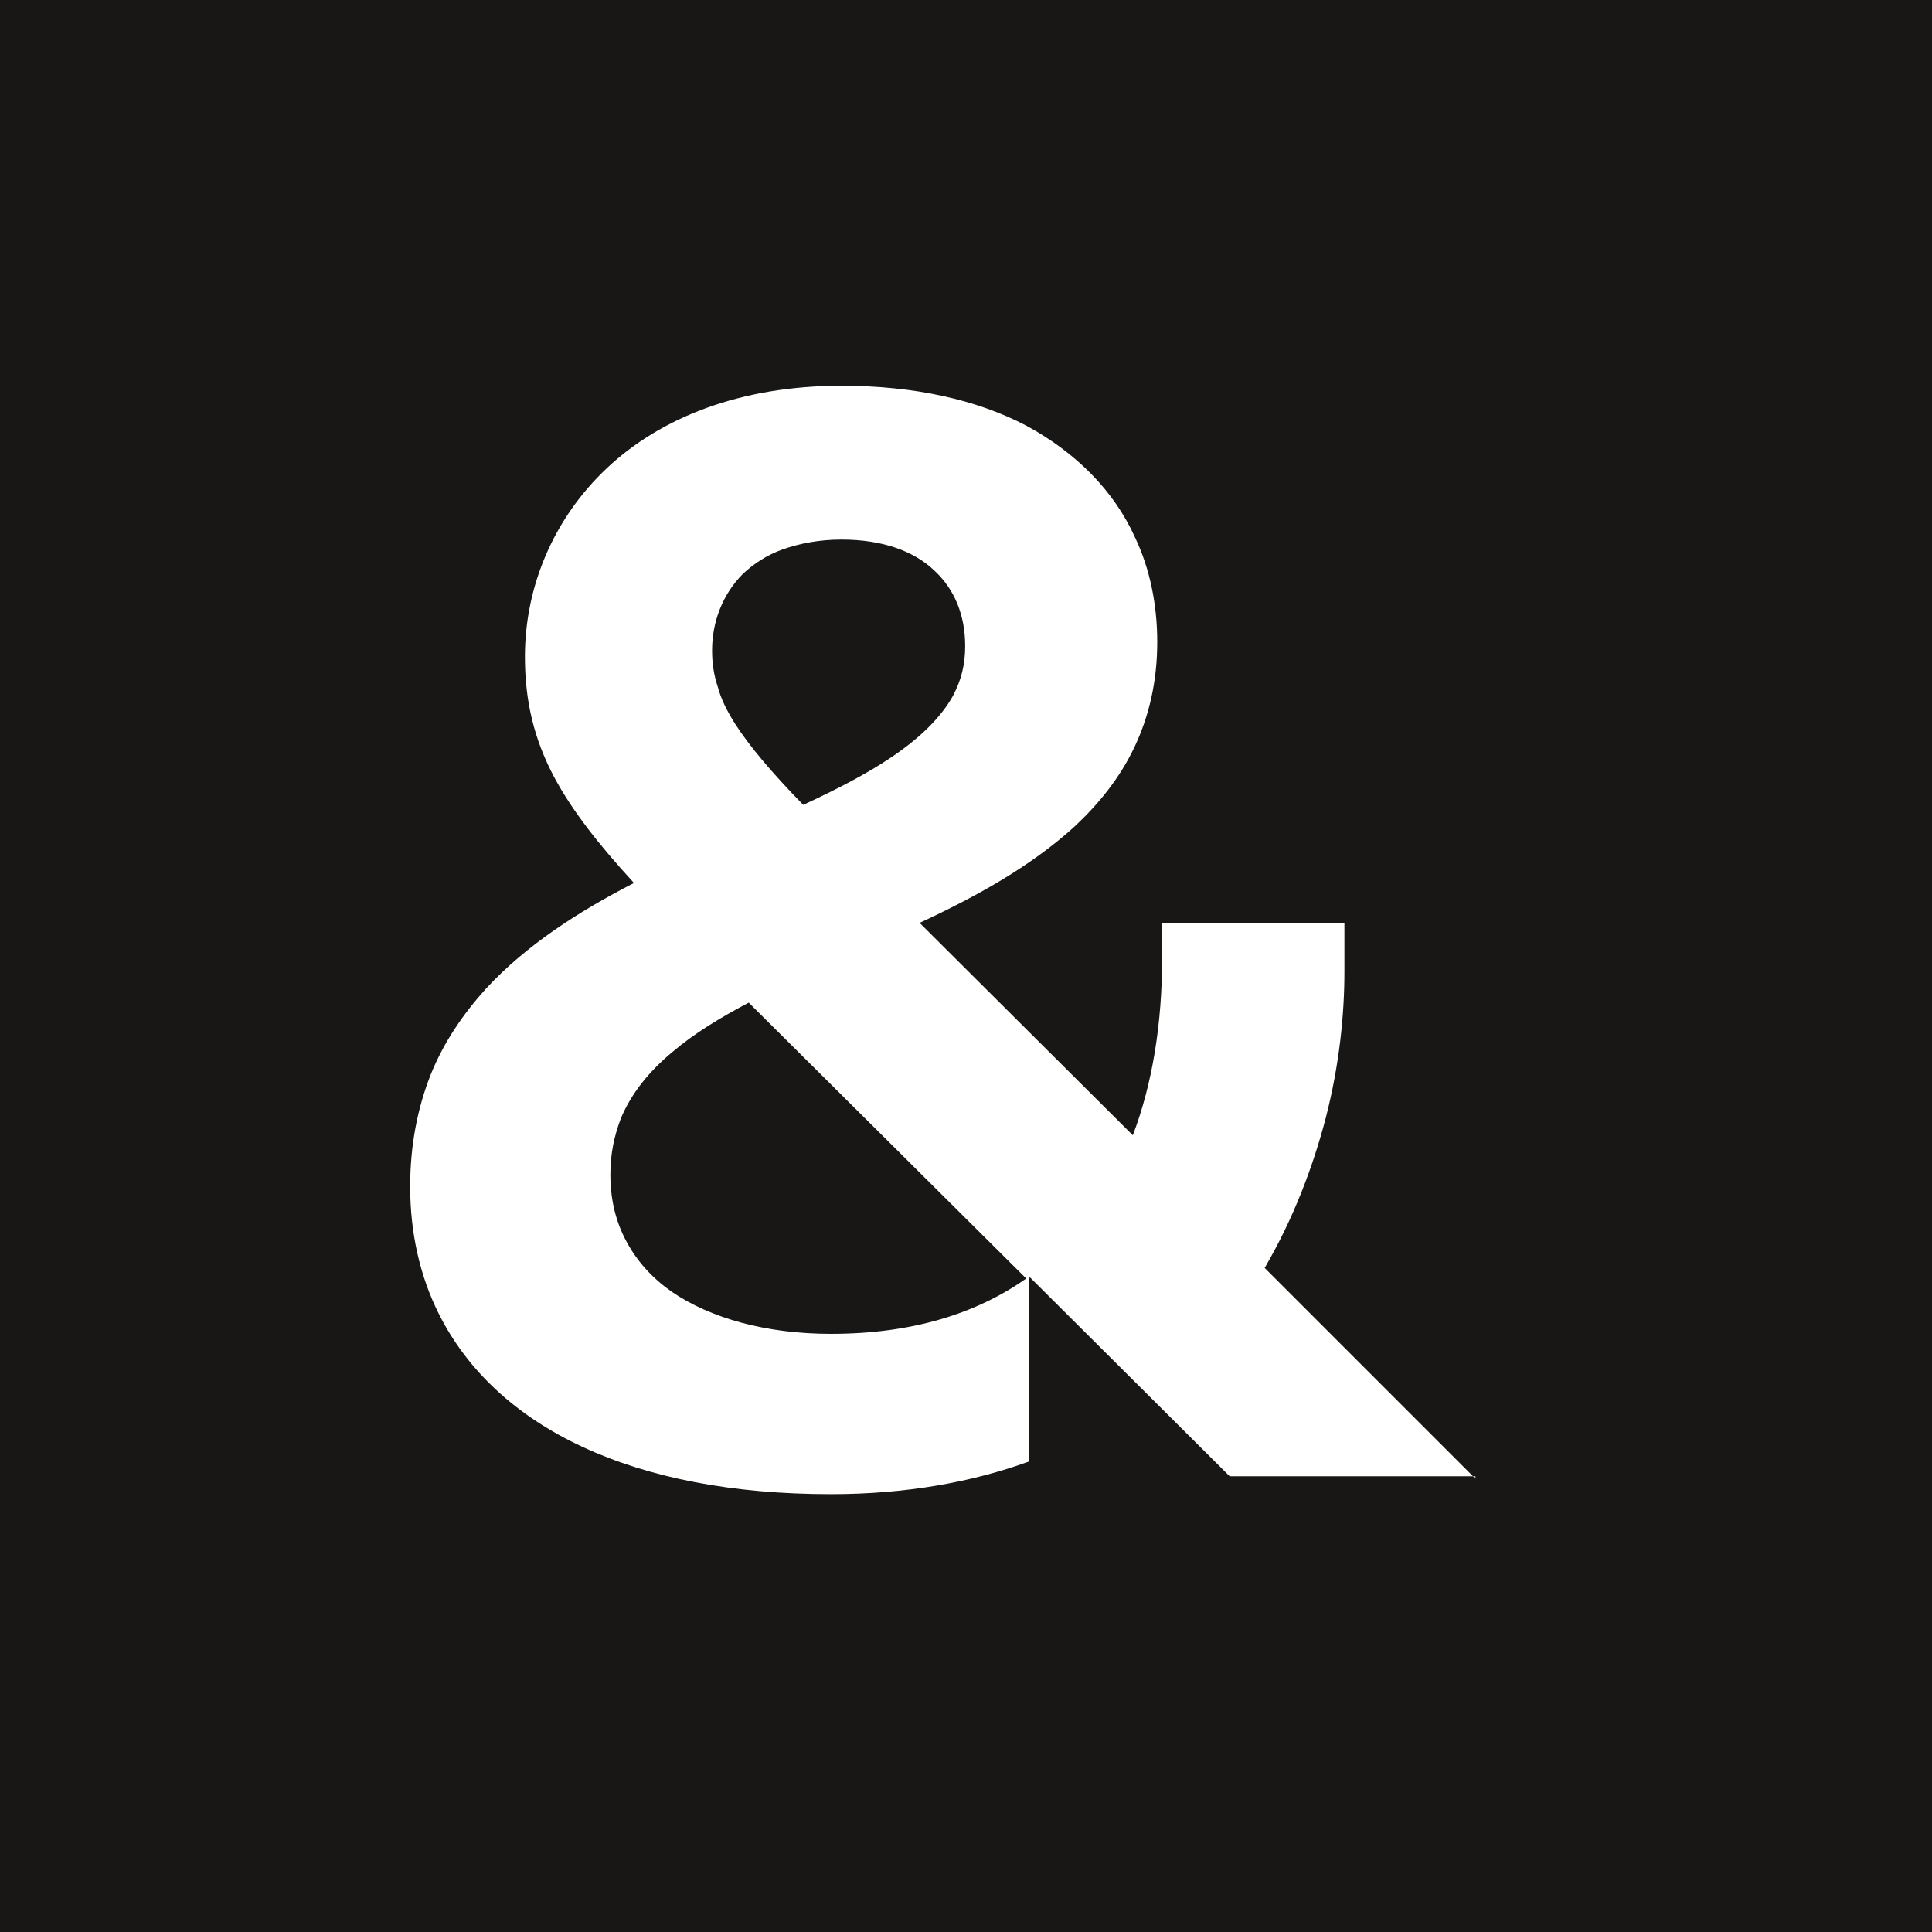 <!-- Generator: Adobe Illustrator 27.0.1, SVG Export Plug-In . SVG Version: 6.00 Build 0)  -->
<svg xmlns="http://www.w3.org/2000/svg" xmlns:xlink="http://www.w3.org/1999/xlink" version="1.1" id="Layer_1" x="0px" y="0px" viewBox="0 0 237.4 237.4" style="enable-background:new 0 0 237.4 237.4;" xml:space="preserve">
<rect x="0" y="0" width="237.4" height="237.4" fill="#808080" stroke="none"/>
<style type="text/css">
	.st0{fill:#181716;stroke:#181716;stroke-miterlimit:10;}
	.st1{fill:#FFFFFF;}
</style>
<rect class="st0" width="237.4" height="237.4"/>
<g>
	<g>
		<g>
			<path class="st1" d="M181.3,181.7l-25.9-25.9c3.5-6,5.9-12.3,7.5-18.4c1.7-6.6,2.3-12.8,2.3-18v-6h-22.4v4.3     c0,8.1-1.2,15.5-3.6,21.8L113,113.4c6.9-3.2,13.6-6.9,19-11.8c3-2.8,5.6-6,7.4-9.8c1.8-3.8,2.8-8.1,2.8-12.9     c0-4.6-0.9-9-2.7-12.8c-2.6-5.8-7.3-10.5-13.4-13.8c-6.1-3.2-13.8-4.9-22.7-4.9c-12.4,0-22.2,3.9-28.8,10.1     c-6.6,6.2-10.1,14.6-10.1,23.2c0,5.4,1.1,10.1,3.6,14.8c2.2,4.1,5.4,8.2,9.8,13c-6.8,3.5-13.2,7.6-18.2,13     c-2.8,3.1-5.2,6.6-6.8,10.6c-1.6,4.1-2.5,8.6-2.5,13.7c0,5.7,1.2,11,3.5,15.6c3.5,7,9.5,12.6,17.7,16.4     c8.2,3.8,18.4,5.8,30.5,5.8c9.3,0,17.4-1.5,24.3-4v-22.7l0.1,0.2l0-0.2l24.6,24.5H181.3z M91.3,70.5c1.3-1.2,2.9-2.3,4.9-3     c2-0.7,4.4-1.2,7.2-1.2c5.2,0,9,1.5,11.4,3.8c2.5,2.3,3.8,5.5,3.8,9.3c0,2.3-0.5,4.2-1.5,6.1c-1.5,2.7-4.1,5.2-7.5,7.5     c-3.1,2.1-6.8,4-10.9,5.9c-3.9-4-6.6-7.2-8.4-10c-1-1.6-1.7-3-2.1-4.5c-0.5-1.5-0.7-2.9-0.7-4.5C87.5,76.4,88.8,73,91.3,70.5z      M102.1,163.9c-7.9,0-14.8-1.9-19.6-5.2c-2.4-1.7-4.2-3.7-5.5-6.1c-1.3-2.4-2-5.1-2-8.3c0-2.6,0.5-4.8,1.3-6.9     c1.3-3.1,3.5-5.8,6.4-8.2c2.6-2.2,5.7-4.1,9.3-6l34.1,33.9C120,161.4,112.1,163.9,102.1,163.9z"/>
		</g>
	</g>
</g>
<g>
	<g>
		<path d="M1539.8,2327.3c0-5.9,5.5-12.3,18.2-12.3c20.6,0,26.9,11.5,26.9,21c0,24.1-23,23.7-23,43.9c0,17,15.4,17.4,15.4,33.2    c0,10.3-7.5,17.2-18.4,17.2c-13.5,0-22.4-10.5-22.4-26.5c0-42.1,33.4-38,33.4-56.8c0-7.5-8.5-9.1-18.2-9.1    C1544.8,2337.8,1539.8,2332.9,1539.8,2327.3z M1556.8,2285.4c-16.2-7.5-16.8-13.1-12.9-17c3.8-3.8,9.1-2.8,16.8,13.3    c7.7-16.2,12.9-16.8,17.2-12.5c4.2,4.2,3.6,9.7-12.3,17.4c16,7.3,17.4,12.9,13.3,17c-4,4-9.9,2.8-17.4-13.3    c-7.1,15.6-12.7,16.4-17,12.1C1540,2298,1541,2292.7,1556.8,2285.4z"/>
		<path d="M1728.7,2285.8v18.2l-72.2,73.2v31.9h70.2v18.2h-132.6v-67.1l74.6-74.4H1728.7z"/>
		<path d="M1988.4,2287.9c-9.1-16.6-28.1-21.6-49.3-21.5c-62.8,2.1-127.2,61.4-175.8,112.4c-58.9,58-20.6,68.6,23.9,23.1    c0.2-0.4,2.8-2.4,0.8-4.5l0,0c0,0,0,0-0.1,0c0,0,0,0-0.1,0l0,0c-1.2-0.7-2.1-0.9-4.5,0.6c-14.7,11.7-23.9,23.6-39.3,26.6    c5.3-15.1,31.8-38.1,52.5-59.8c41.6-40.8,97.4-93.9,144.3-92.3c24.9,0.3,45.6,10.8,41.8,35.6c-0.7,4.1-3.3,9-7,12.2l0,0    c-0.5,0.4-0.8,0.8-1.1,1.2c-0.3,0.4-0.6,0.8-0.6,1.5c0,0.2,0,0,0.1,0.6c0.2,0.7,2,2.1,4,0.7l0,0c0,0,0,0,0,0c0,0,0,0,0,0l0,0    c6.7-3.2,11.2-9.4,12.8-17.5C1992,2301.4,1991.3,2293.4,1988.4,2287.9z"/>
		<path d="M2019.4,2285.5v80.4c0,40.8-21.8,64.1-60.9,64.1h-21.6v-9.5h-10.5v-9.7H1911v-13.3h-12.9v-111.3h20.4v105.4h13.3v9.7h15.4    v11.5h11.3c25.7,0,40.4-19,40.4-52.2v-75.1H2019.4z"/>
	</g>
</g>
<g>
	<g>
		<path d="M1539.8,2327.3c0-5.9,5.5-12.3,18.2-12.3c20.6,0,26.9,11.5,26.9,21c0,24.1-23,23.7-23,43.9c0,17,15.4,17.4,15.4,33.2    c0,10.3-7.5,17.2-18.4,17.2c-13.5,0-22.4-10.5-22.4-26.5c0-42.1,33.4-38,33.4-56.8c0-7.5-8.5-9.1-18.2-9.1    C1544.8,2337.8,1539.8,2332.9,1539.8,2327.3z M1556.8,2285.4c-16.2-7.5-16.8-13.1-12.9-17c3.8-3.8,9.1-2.8,16.8,13.3    c7.7-16.2,12.9-16.8,17.2-12.5c4.2,4.2,3.6,9.7-12.3,17.4c16,7.3,17.4,12.9,13.3,17c-4,4-9.9,2.8-17.4-13.3    c-7.1,15.6-12.7,16.4-17,12.1C1540,2298,1541,2292.7,1556.8,2285.4z"/>
		<path d="M1728.7,2285.8v18.2l-72.2,73.2v31.9h70.2v18.2h-132.6v-67.1l74.6-74.4H1728.7z"/>
		<path d="M1988.4,2287.9c-9.1-16.6-28.1-21.6-49.3-21.5c-62.8,2.1-127.2,61.4-175.8,112.4c-58.9,58-20.6,68.6,23.9,23.1    c0.2-0.4,2.8-2.4,0.8-4.5l0,0c0,0,0,0-0.1,0c0,0,0,0-0.1,0l0,0c-1.2-0.7-2.1-0.9-4.5,0.6c-14.7,11.7-23.9,23.6-39.3,26.6    c5.3-15.1,31.8-38.1,52.5-59.8c41.6-40.8,97.4-93.9,144.3-92.3c24.9,0.3,45.6,10.8,41.8,35.6c-0.7,4.1-3.3,9-7,12.2l0,0    c-0.5,0.4-0.8,0.8-1.1,1.2c-0.3,0.4-0.6,0.8-0.6,1.5c0,0.2,0,0,0.1,0.6c0.2,0.7,2,2.1,4,0.7l0,0c0,0,0,0,0,0c0,0,0,0,0,0l0,0    c6.7-3.2,11.2-9.4,12.8-17.5C1992,2301.4,1991.3,2293.4,1988.4,2287.9z"/>
		<path d="M2019.4,2285.5v80.4c0,40.8-21.8,64.1-60.9,64.1h-21.6v-9.5h-10.5v-9.7H1911v-13.3h-12.9v-111.3h20.4v105.4h13.3v9.7h15.4    v11.5h11.3c25.7,0,40.4-19,40.4-52.2v-75.1H2019.4z"/>
	</g>
</g>
<g>
	<g>
		<path d="M1331,2793.5c0-5.9,5.5-12.3,18.2-12.3c20.6,0,26.9,11.5,26.9,21c0,24.1-23,23.7-23,43.9c0,17,15.4,17.4,15.4,33.2    c0,10.3-7.5,17.2-18.4,17.2c-13.5,0-22.4-10.5-22.4-26.5c0-42.1,33.4-38,33.4-56.8c0-7.5-8.5-9.1-18.2-9.1    C1336.1,2804,1331,2799.1,1331,2793.5z M1348,2751.6c-16.2-7.5-16.8-13.1-12.9-17c3.8-3.8,9.1-2.8,16.8,13.3    c7.7-16.2,12.9-16.8,17.2-12.5c4.2,4.2,3.6,9.7-12.3,17.4c16,7.3,17.4,12.9,13.3,17c-4,4-9.9,2.8-17.4-13.3    c-7.1,15.6-12.7,16.4-17,12.1C1331.2,2764.2,1332.2,2758.9,1348,2751.6z"/>
		<path d="M1519.9,2752v18.2l-72.2,73.2v31.9h70.2v18.2h-132.6v-67.1l74.6-74.4H1519.9z"/>
		<path d="M1779.6,2754.1c-9.1-16.6-28.1-21.6-49.3-21.5c-62.8,2.1-127.2,61.4-175.8,112.4c-58.9,58-20.6,68.6,23.9,23.1    c0.2-0.4,2.8-2.4,0.8-4.5l0,0c0,0,0,0-0.1,0c0,0,0,0-0.1,0l0,0c-1.2-0.7-2.1-0.9-4.5,0.6c-14.7,11.7-23.9,23.6-39.3,26.6    c5.3-15.1,31.8-38.1,52.5-59.8c41.6-40.8,97.4-93.9,144.3-92.3c24.9,0.3,45.6,10.8,41.8,35.6c-0.7,4.1-3.3,9-7,12.2l0,0    c-0.5,0.4-0.8,0.8-1.1,1.2c-0.3,0.4-0.6,0.8-0.6,1.5c0,0.2,0,0,0.1,0.6c0.2,0.7,2,2.1,4,0.7l0,0c0,0,0,0,0,0c0,0,0,0,0,0l0,0    c6.7-3.2,11.2-9.4,12.8-17.5C1783.2,2767.6,1782.6,2759.6,1779.6,2754.1z"/>
		<path d="M1810.6,2751.7v80.4c0,40.8-21.8,64.1-60.9,64.1h-21.6v-9.5h-10.5v-9.7h-15.4v-13.3h-12.9v-111.3h20.4v105.4h13.3v9.7    h15.4v11.5h11.3c25.7,0,40.4-19,40.4-52.2v-75.1H1810.6z"/>
	</g>
</g>
</svg>

